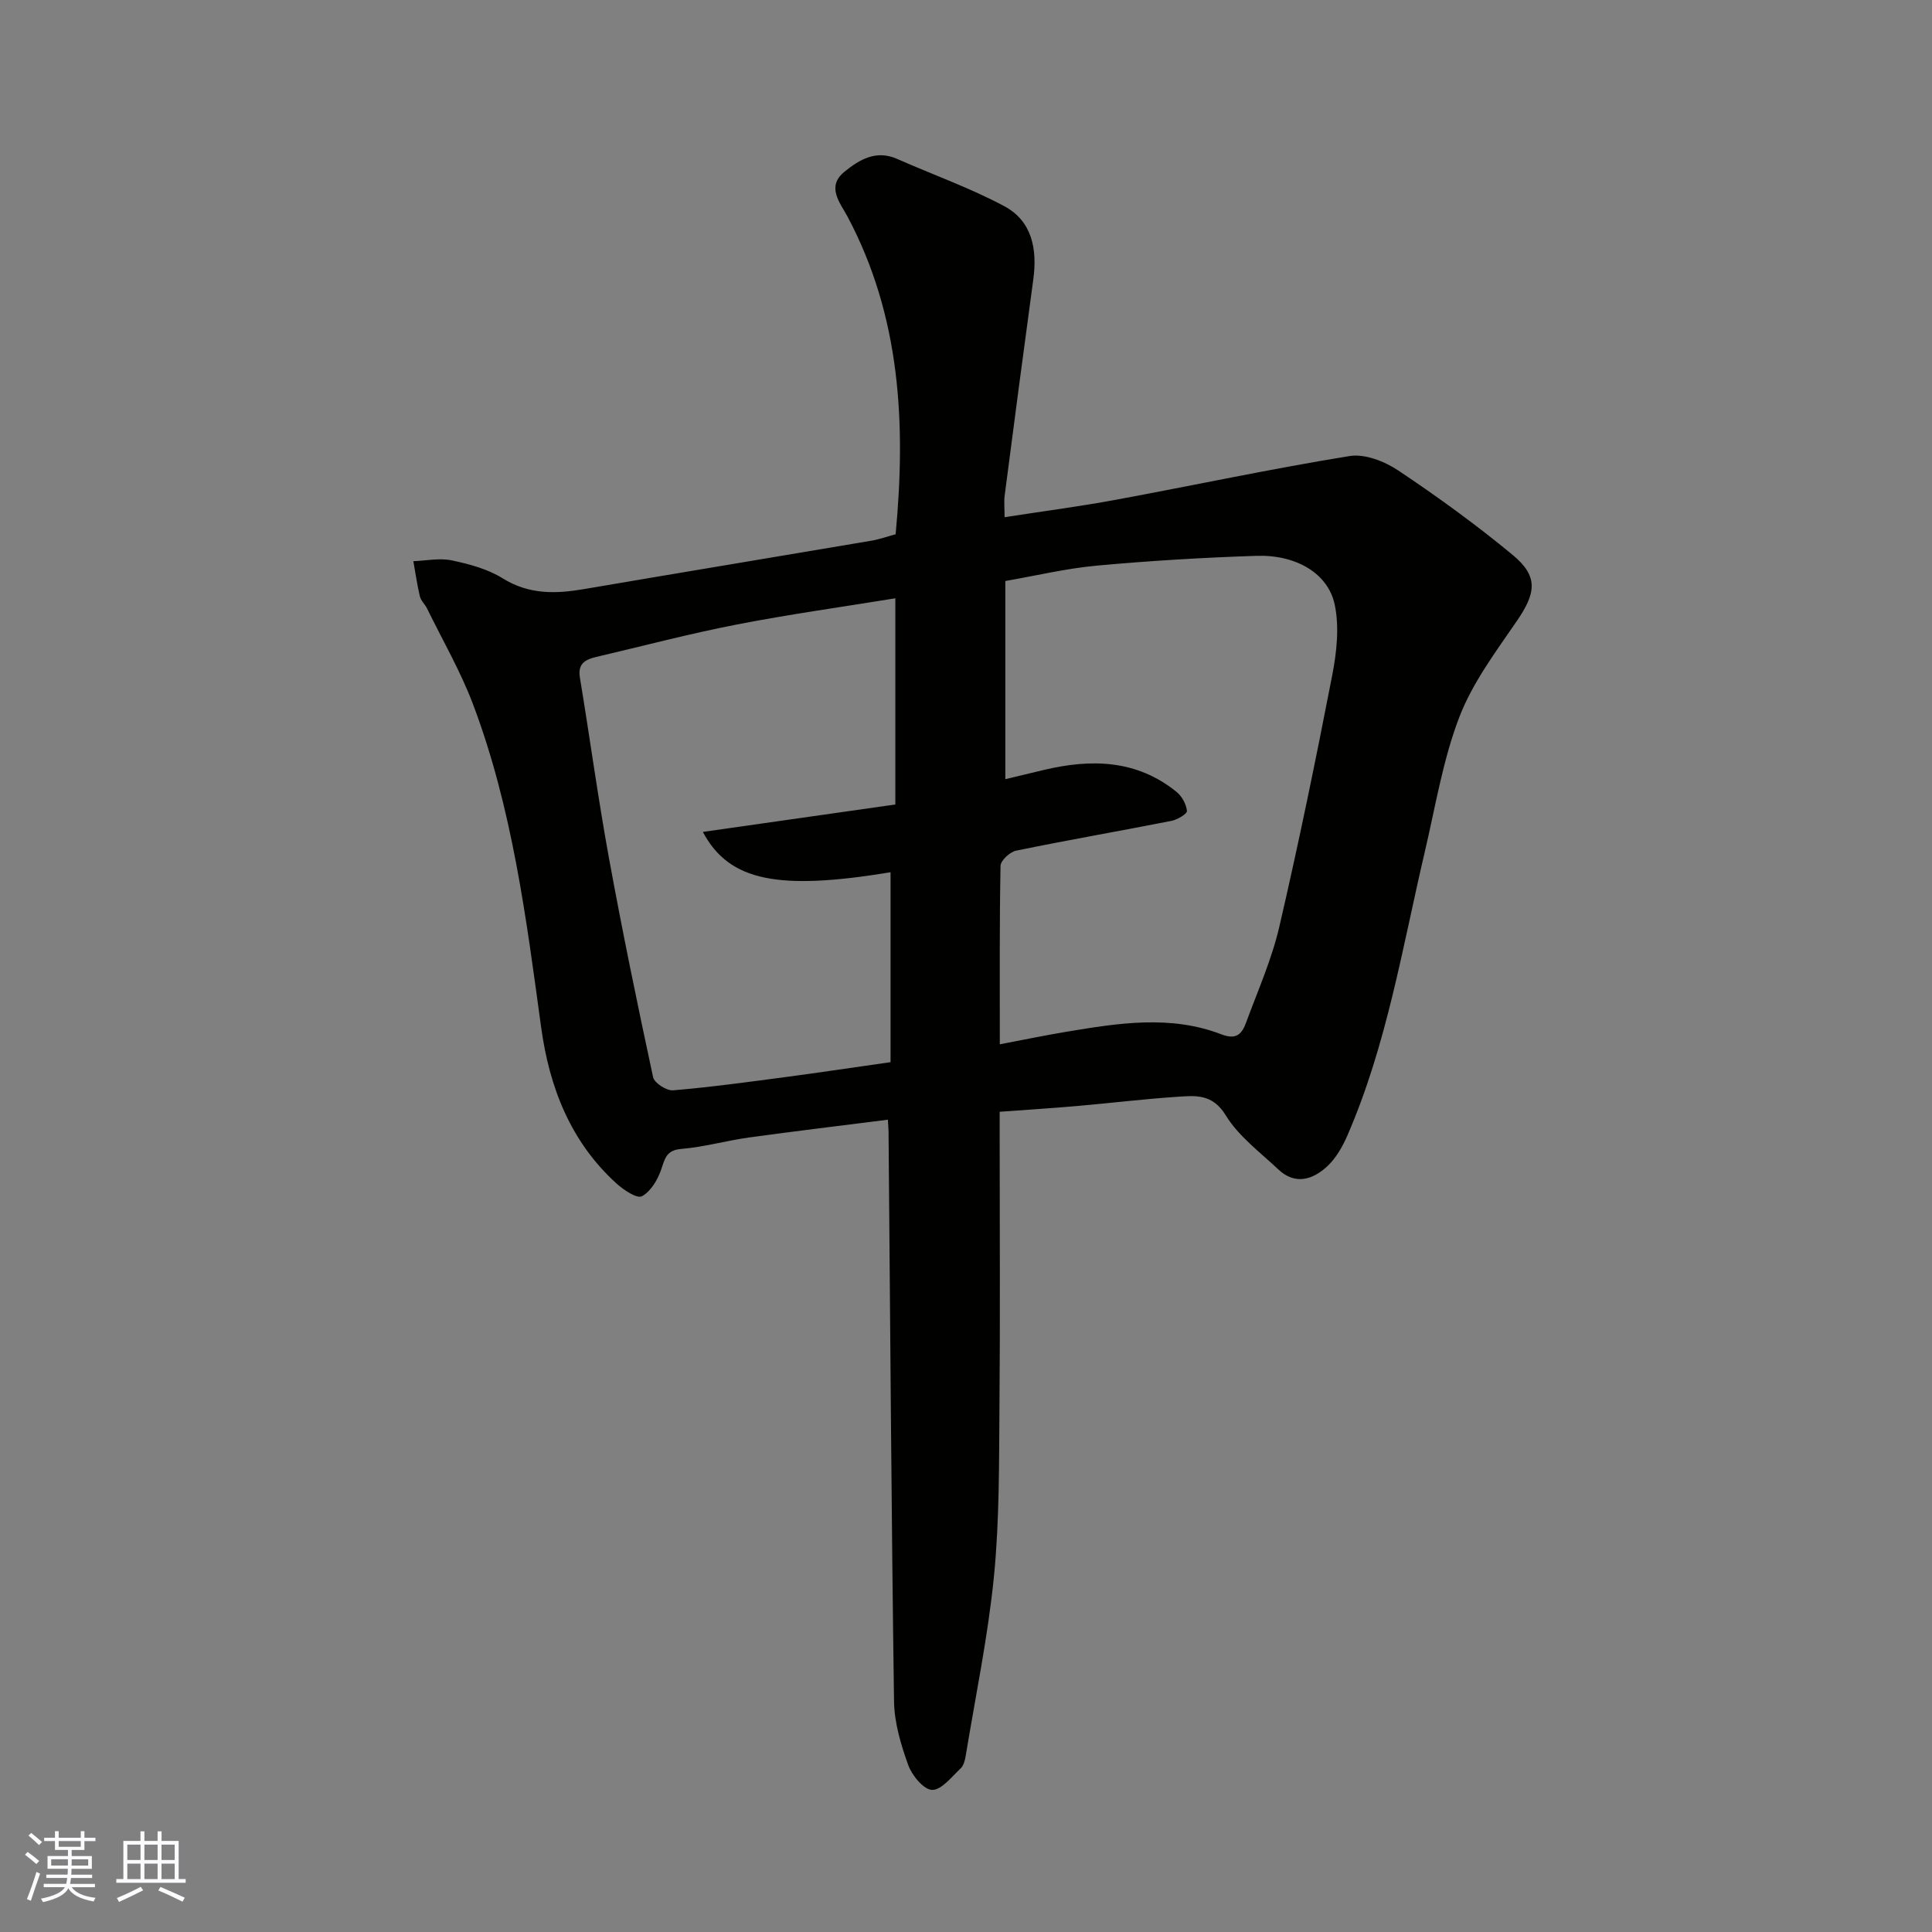 <svg enable-background="new 0 0 400 400" viewBox="0 0 400 400" xmlns="http://www.w3.org/2000/svg"><rect x="0" y="0" width="400" height="400" fill="#808080" stroke="none"/><path d="m183.83 231.82c-9.97 1.27-19.39 2.39-28.79 3.69-4.68.65-9.28 1.97-13.97 2.36-3.14.26-3.4 2-4.19 4.3-.73 2.11-2.16 4.53-3.98 5.5-1.02.54-3.75-1.28-5.21-2.59-9.58-8.67-13.96-19.99-15.66-32.44-3.09-22.64-5.97-45.33-14.11-66.87-2.58-6.82-6.29-13.22-9.51-19.8-.43-.87-1.26-1.6-1.48-2.5-.57-2.4-.91-4.85-1.35-7.28 2.66-.1 5.42-.7 7.94-.17 3.63.76 7.44 1.78 10.54 3.71 5.48 3.41 11.03 3.24 16.95 2.22 19.79-3.38 39.6-6.65 59.39-10 1.74-.3 3.44-.91 5.03-1.34 2.14-22.8 1.08-45.06-10-65.84-1.47-2.75-4.41-6.11-.61-9.2 3.1-2.52 6.55-4.6 10.92-2.67 7.4 3.27 15.08 5.99 22.19 9.79 5.74 3.07 6.85 8.88 6.01 15.1-2.03 14.92-3.99 29.84-5.93 44.77-.17 1.29-.02 2.62-.02 4.52 7.94-1.23 15.48-2.21 22.94-3.59 16.17-2.99 32.26-6.44 48.49-9.07 3.16-.51 7.28 1.11 10.11 3.01 8.14 5.44 16.11 11.22 23.65 17.46 5.34 4.42 4.86 7.84.9 13.63-4.39 6.41-9.22 12.84-11.96 19.99-3.4 8.88-4.93 18.48-7.12 27.8-4.64 19.78-7.86 39.95-16.03 58.76-1.01 2.33-2.38 4.75-4.22 6.44-2.97 2.74-6.61 3.88-10.07.62-3.81-3.59-8.25-6.87-10.9-11.21-2.79-4.57-6.38-4.08-10.2-3.83-6.88.46-13.73 1.3-20.61 1.9-5.09.45-10.19.76-16 1.19v5.29c0 18.5.12 37-.04 55.49-.1 11.77.01 23.6-1.13 35.29-1.23 12.47-3.81 24.81-5.85 37.2-.15.94-.42 2.08-1.06 2.68-1.85 1.73-3.94 4.47-5.89 4.45-1.73-.02-4.17-2.97-4.95-5.11-1.52-4.22-2.88-8.77-2.95-13.2-.55-39.1-.79-78.2-1.13-117.29.02-.83-.06-1.63-.14-3.16zm24.31-70.5c2.99-.72 5.5-1.32 8.01-1.92 9.8-2.32 19.21-2.13 27.46 4.57 1.1.9 2 2.54 2.13 3.92.06.61-1.98 1.82-3.2 2.06-10.71 2.11-21.47 3.97-32.16 6.17-1.29.26-3.21 2.04-3.23 3.15-.23 12.13-.15 24.26-.15 36.94 4.95-.94 9.37-1.86 13.82-2.6 10.73-1.79 21.54-3.52 32.09.55 3.24 1.25 4.28-.28 5.11-2.53 2.41-6.54 5.28-13 6.85-19.76 4.01-17.28 7.58-34.68 10.96-52.1.92-4.76 1.49-9.98.5-14.62-1.39-6.5-8.06-10.34-16.21-10.07-11.04.36-22.08 1.02-33.07 2.03-6.39.59-12.7 2.11-18.91 3.18zm-23.76 58.59c0-13.54 0-26.45 0-39.32-23.13 3.81-33.41 1.92-38.86-8.35 13.39-1.91 26.34-3.76 39.85-5.68 0-14.31 0-28.34 0-42.69-10.99 1.79-21.99 3.32-32.88 5.44-9.73 1.89-19.34 4.43-29 6.69-2.27.53-3.91 1.35-3.43 4.28 2.05 12.4 3.74 24.86 5.99 37.22 2.78 15.23 5.91 30.39 9.17 45.53.26 1.2 2.78 2.82 4.13 2.71 7.82-.66 15.6-1.73 23.38-2.76 6.96-.92 13.9-1.97 21.65-3.07z" fill="#010100"/><g fill="#fbfafc"><path d="m5.17 384 .55-.58c.85.61 1.65 1.24 2.4 1.87l-.59.64c-.83-.73-1.62-1.37-2.36-1.93m1.22 9.53-.82-.34c.71-1.76 1.37-3.64 1.98-5.63.24.13.5.25.76.36-.6 1.67-1.24 3.54-1.92 5.61m-.5-13.5.57-.54c.56.44 1.31 1.06 2.26 1.87l-.64.64c-.68-.66-1.41-1.32-2.19-1.97m3.25.46h2.24v-1.36h.77v1.36h4.57v-1.36h.76v1.36h2.28v.69h-2.28v1.84h-2.64v1.26h4.18v2.64h-4.21c0 .45-.02.86-.05 1.21h4.32v.69h-4.38c-.04.34-.1.75-.19 1.22h5.15v.69h-4.82c.87 1.19 2.51 1.92 4.93 2.19-.17.31-.3.57-.37.76-2.77-.49-4.52-1.41-5.26-2.76-.56 1.26-2.3 2.23-5.24 2.9-.12-.24-.26-.48-.43-.72 2.73-.55 4.38-1.34 4.96-2.38h-4.38v-.69h4.65c.1-.38.17-.79.21-1.22h-4.32v-.69h4.4c.03-.34.05-.75.05-1.21h-4.2v-2.64h4.23v-1.26h-2.69v-1.84h-2.24zm1.46 4.46v1.29h3.45c.01-.4.02-.57.01-.53v-.32-.45h-3.46zm1.55-2.59h4.57v-1.19h-4.57zm6.11 2.59h-3.42v.77c-.01.19-.01.37-.02.53h3.44z"/><path d="m32.63 379.16h.82v1.98h3.54v7.89h1.45v.78h-14.36v-.78h1.46v-7.89h3.54v-1.98h.82v1.98h2.73zm-3.49 11.48.5.73c-1.61.82-3.28 1.63-5 2.41-.13-.27-.28-.55-.44-.82 1.75-.72 3.4-1.49 4.94-2.32m-2.78-5.55h2.73v-3.18h-2.73zm0 3.95h2.73v-3.2h-2.73zm3.54-3.95h2.73v-3.18h-2.73zm0 3.95h2.73v-3.2h-2.73zm7.89 4.68c-1.84-.92-3.51-1.7-5.02-2.32l.45-.73c1.89.8 3.57 1.55 5.04 2.23zm-1.62-11.81h-2.73v3.18h2.73zm-2.73 7.13h2.73v-3.2h-2.73z"/></g></svg>
